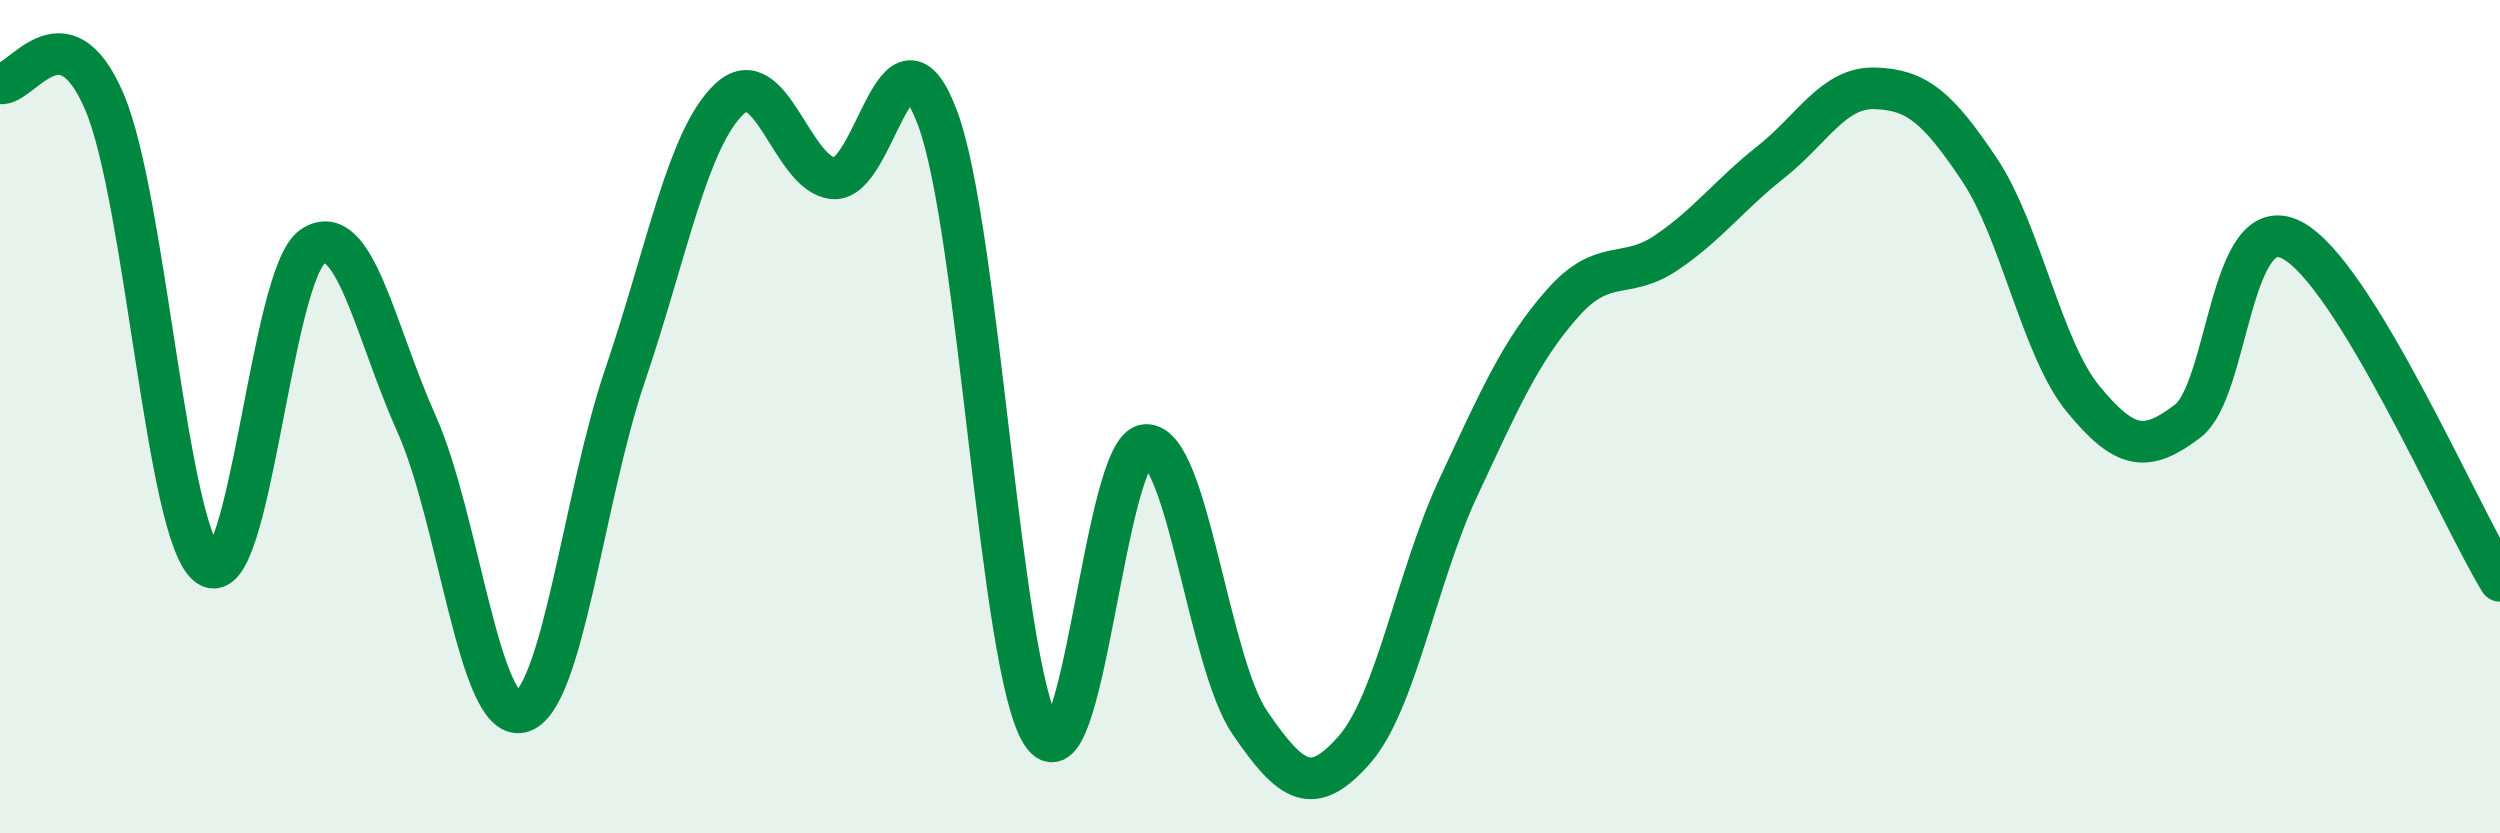 
    <svg width="60" height="20" viewBox="0 0 60 20" xmlns="http://www.w3.org/2000/svg">
      <path
        d="M 0,2 C 0.5,2.09 1.5,0.11 2.5,2.43 C 3.5,4.75 4,12.88 5,13.58 C 6,14.28 6.5,6.6 7.5,5.92 C 8.5,5.24 9,7.95 10,10.18 C 11,12.41 11.5,17.32 12.5,17.09 C 13.5,16.86 14,11.95 15,9.01 C 16,6.07 16.5,3.33 17.5,2.38 C 18.5,1.43 19,4.19 20,4.28 C 21,4.37 21.5,0.17 22.5,2.83 C 23.5,5.49 24,16.03 25,17.6 C 26,19.17 26.5,10.73 27.5,10.68 C 28.5,10.63 29,15.89 30,17.35 C 31,18.81 31.5,19.13 32.5,18 C 33.5,16.87 34,13.84 35,11.7 C 36,9.56 36.5,8.41 37.5,7.28 C 38.5,6.15 39,6.74 40,6.06 C 41,5.38 41.5,4.68 42.5,3.89 C 43.5,3.1 44,2.09 45,2.12 C 46,2.15 46.5,2.57 47.5,4.06 C 48.5,5.55 49,8.37 50,9.58 C 51,10.79 51.5,10.87 52.5,10.11 C 53.5,9.35 53.5,4.99 55,5.76 C 56.5,6.53 59,12.3 60,13.94L60 20L0 20Z"
        fill="#008740"
        opacity="0.1"
        stroke-linecap="round"
        stroke-linejoin="round"
      />
      <path
        d="M 0,2 C 0.5,2.09 1.5,0.11 2.5,2.43 C 3.5,4.75 4,12.88 5,13.58 C 6,14.28 6.5,6.6 7.5,5.92 C 8.5,5.24 9,7.95 10,10.18 C 11,12.41 11.5,17.32 12.5,17.09 C 13.5,16.86 14,11.95 15,9.01 C 16,6.07 16.5,3.33 17.5,2.38 C 18.5,1.43 19,4.19 20,4.28 C 21,4.37 21.5,0.17 22.5,2.83 C 23.5,5.49 24,16.03 25,17.6 C 26,19.17 26.5,10.73 27.5,10.68 C 28.5,10.63 29,15.89 30,17.35 C 31,18.81 31.5,19.13 32.5,18 C 33.5,16.87 34,13.84 35,11.7 C 36,9.56 36.5,8.41 37.5,7.28 C 38.5,6.15 39,6.74 40,6.06 C 41,5.38 41.5,4.68 42.5,3.89 C 43.5,3.1 44,2.09 45,2.12 C 46,2.15 46.5,2.57 47.5,4.06 C 48.5,5.55 49,8.37 50,9.58 C 51,10.79 51.5,10.87 52.5,10.11 C 53.5,9.35 53.5,4.99 55,5.76 C 56.5,6.53 59,12.3 60,13.94"
        stroke="#008740"
        stroke-width="1"
        fill="none"
        stroke-linecap="round"
        stroke-linejoin="round"
      />
    </svg>
  